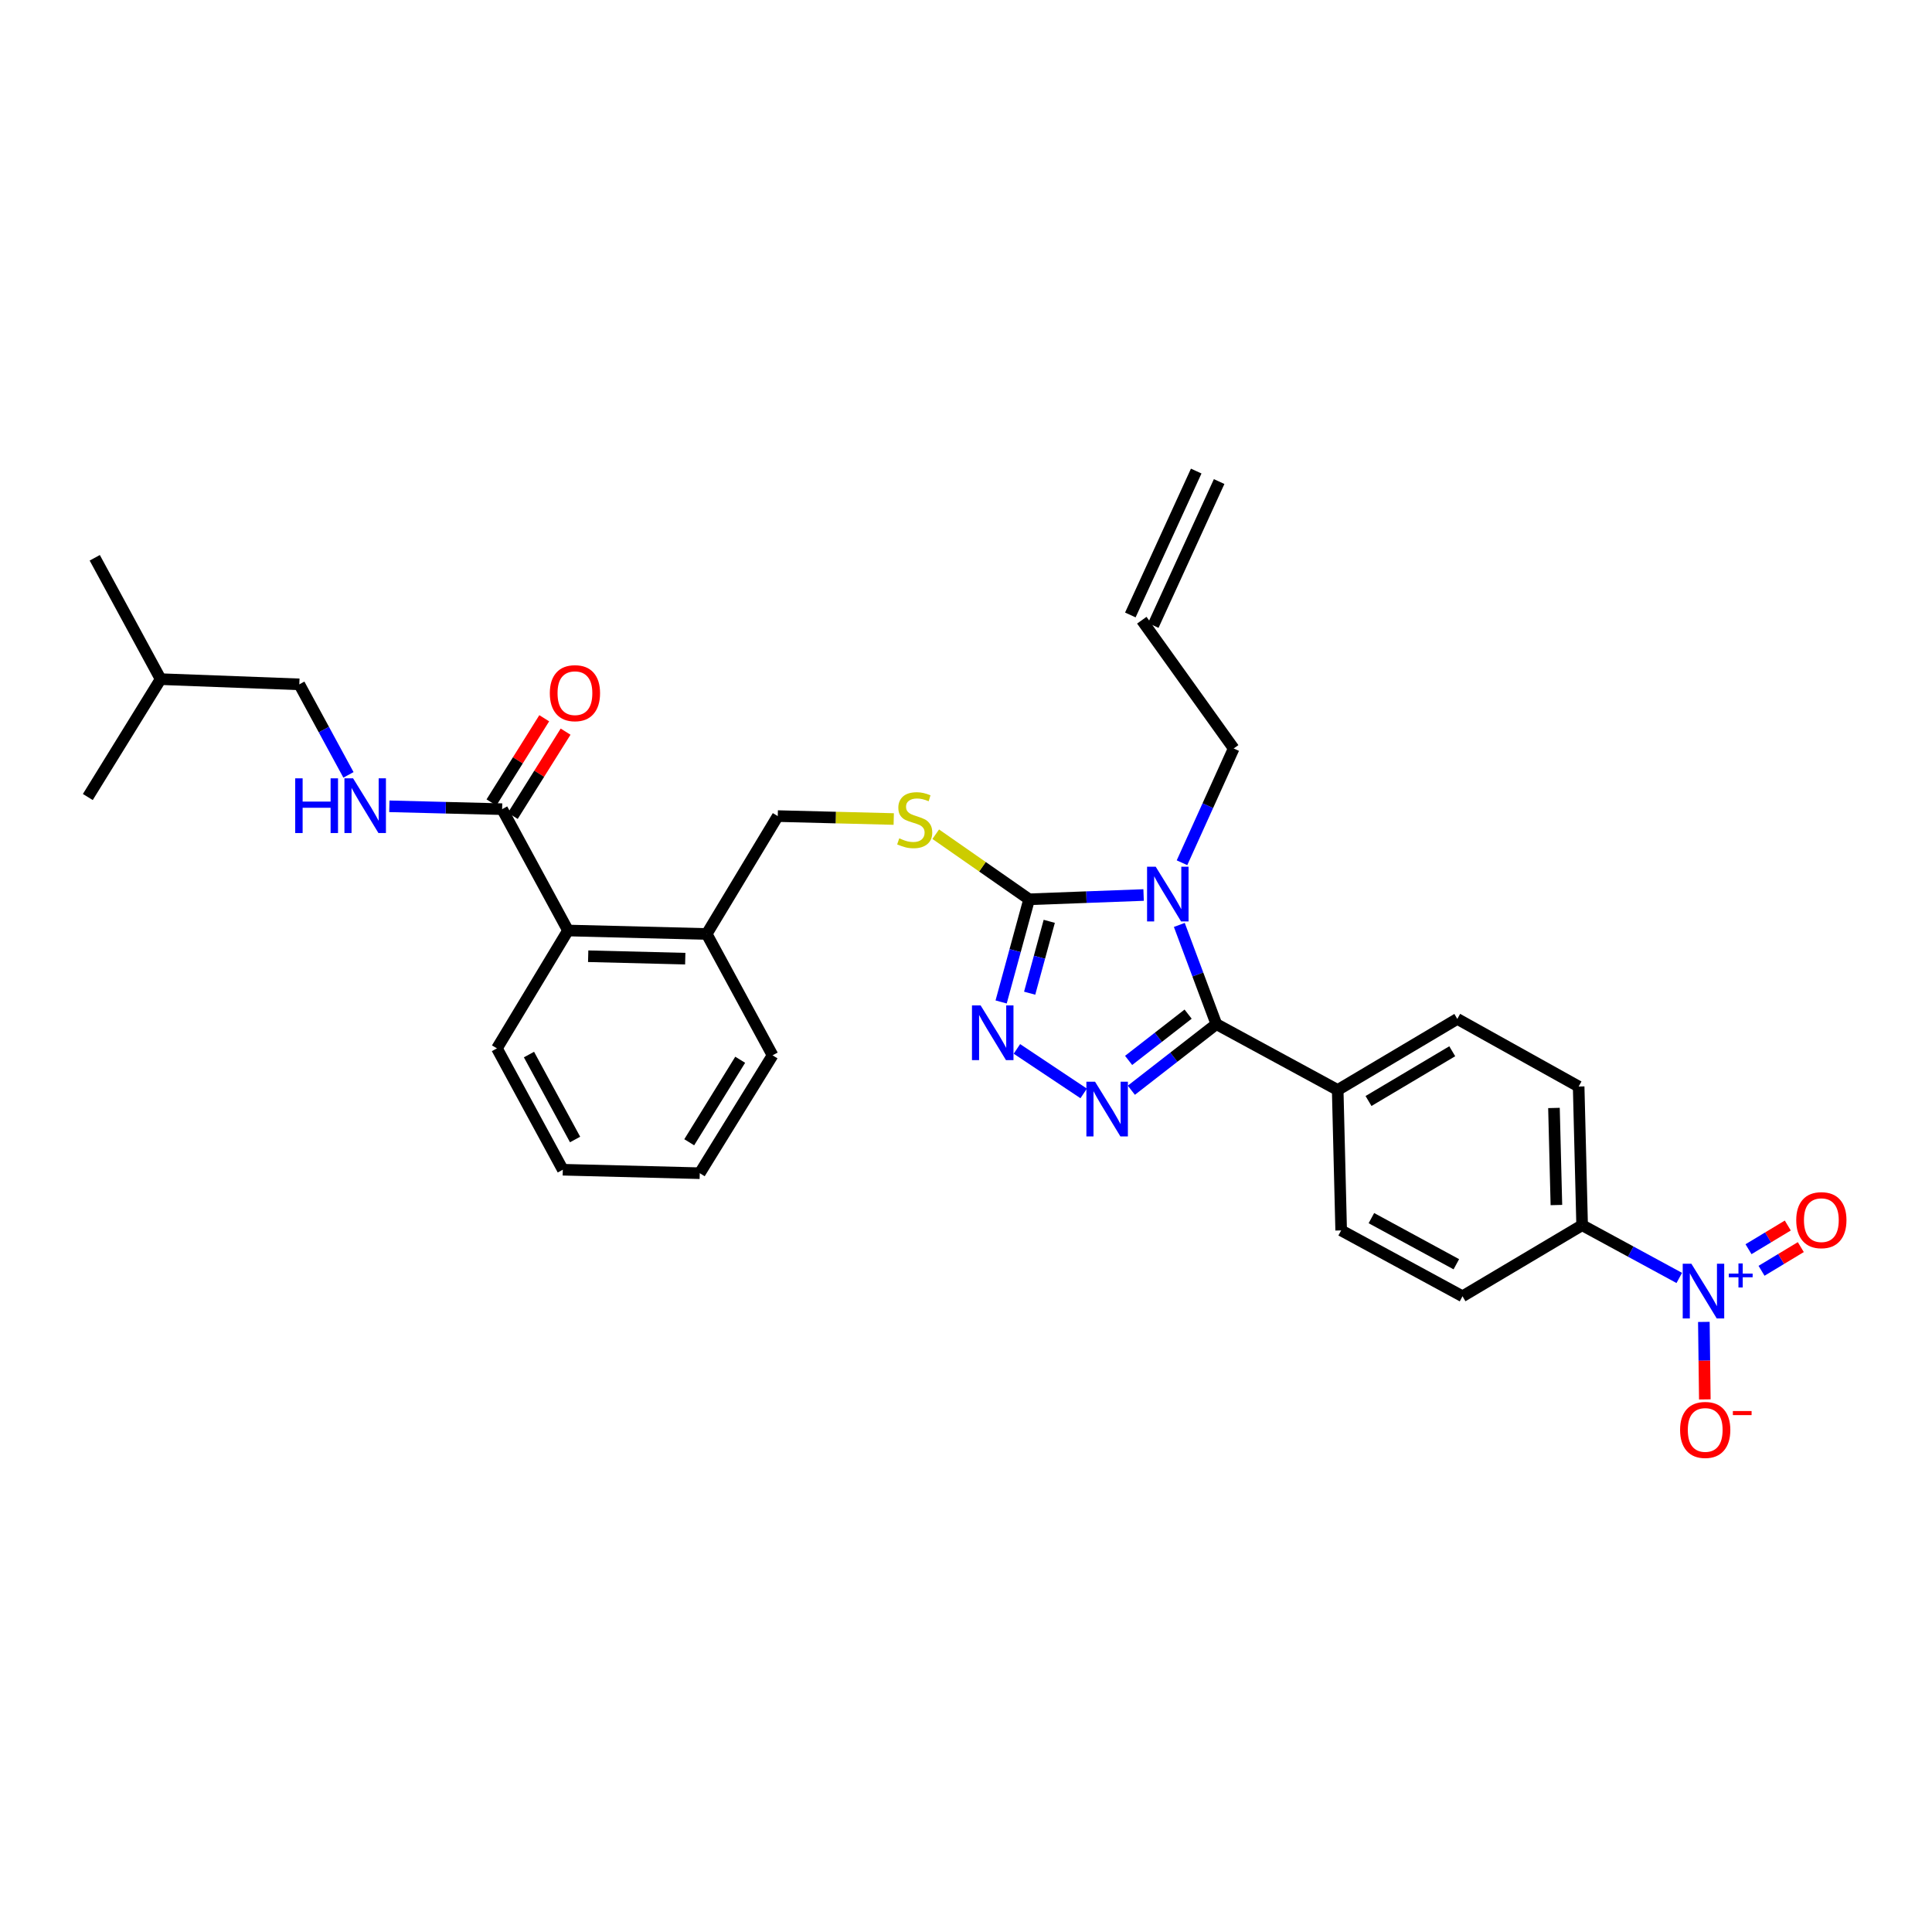 <?xml version='1.0' encoding='iso-8859-1'?>
<svg version='1.1' baseProfile='full'
              xmlns='http://www.w3.org/2000/svg'
                      xmlns:rdkit='http://www.rdkit.org/xml'
                      xmlns:xlink='http://www.w3.org/1999/xlink'
                  xml:space='preserve'
width='1000px' height='1000px' viewBox='0 0 1000 1000'>
<!-- END OF HEADER -->
<rect style='opacity:1.0;fill:#FFFFFF;stroke:none' width='1000' height='1000' x='0' y='0'> </rect>
<path class='bond-0' d='M 281.695,371.771 L 268.034,393.563' style='fill:none;fill-rule:evenodd;stroke:#FF0000;stroke-width:6px;stroke-linecap:butt;stroke-linejoin:miter;stroke-opacity:1' />
<path class='bond-0' d='M 268.034,393.563 L 254.374,415.354' style='fill:none;fill-rule:evenodd;stroke:#000000;stroke-width:6px;stroke-linecap:butt;stroke-linejoin:miter;stroke-opacity:1' />
<path class='bond-0' d='M 292.752,378.702 L 279.091,400.494' style='fill:none;fill-rule:evenodd;stroke:#FF0000;stroke-width:6px;stroke-linecap:butt;stroke-linejoin:miter;stroke-opacity:1' />
<path class='bond-0' d='M 279.091,400.494 L 265.431,422.286' style='fill:none;fill-rule:evenodd;stroke:#000000;stroke-width:6px;stroke-linecap:butt;stroke-linejoin:miter;stroke-opacity:1' />
<path class='bond-1' d='M 259.902,418.82 L 230.717,418.08' style='fill:none;fill-rule:evenodd;stroke:#000000;stroke-width:6px;stroke-linecap:butt;stroke-linejoin:miter;stroke-opacity:1' />
<path class='bond-1' d='M 230.717,418.08 L 201.532,417.339' style='fill:none;fill-rule:evenodd;stroke:#0000FF;stroke-width:6px;stroke-linecap:butt;stroke-linejoin:miter;stroke-opacity:1' />
<path class='bond-2' d='M 259.902,418.82 L 293.999,481.627' style='fill:none;fill-rule:evenodd;stroke:#000000;stroke-width:6px;stroke-linecap:butt;stroke-linejoin:miter;stroke-opacity:1' />
<path class='bond-3' d='M 154.922,354.215 L 167.642,377.645' style='fill:none;fill-rule:evenodd;stroke:#000000;stroke-width:6px;stroke-linecap:butt;stroke-linejoin:miter;stroke-opacity:1' />
<path class='bond-3' d='M 167.642,377.645 L 180.362,401.075' style='fill:none;fill-rule:evenodd;stroke:#0000FF;stroke-width:6px;stroke-linecap:butt;stroke-linejoin:miter;stroke-opacity:1' />
<path class='bond-4' d='M 154.922,354.215 L 83.14,351.525' style='fill:none;fill-rule:evenodd;stroke:#000000;stroke-width:6px;stroke-linecap:butt;stroke-linejoin:miter;stroke-opacity:1' />
<path class='bond-5' d='M 83.14,351.525 L 45.455,412.534' style='fill:none;fill-rule:evenodd;stroke:#000000;stroke-width:6px;stroke-linecap:butt;stroke-linejoin:miter;stroke-opacity:1' />
<path class='bond-6' d='M 83.14,351.525 L 49.043,288.711' style='fill:none;fill-rule:evenodd;stroke:#000000;stroke-width:6px;stroke-linecap:butt;stroke-linejoin:miter;stroke-opacity:1' />
<path class='bond-7' d='M 591.923,463.254 L 562.3,464.364' style='fill:none;fill-rule:evenodd;stroke:#0000FF;stroke-width:6px;stroke-linecap:butt;stroke-linejoin:miter;stroke-opacity:1' />
<path class='bond-7' d='M 562.3,464.364 L 532.676,465.474' style='fill:none;fill-rule:evenodd;stroke:#000000;stroke-width:6px;stroke-linecap:butt;stroke-linejoin:miter;stroke-opacity:1' />
<path class='bond-8' d='M 610.415,478.74 L 619.997,504.409' style='fill:none;fill-rule:evenodd;stroke:#0000FF;stroke-width:6px;stroke-linecap:butt;stroke-linejoin:miter;stroke-opacity:1' />
<path class='bond-8' d='M 619.997,504.409 L 629.58,530.079' style='fill:none;fill-rule:evenodd;stroke:#000000;stroke-width:6px;stroke-linecap:butt;stroke-linejoin:miter;stroke-opacity:1' />
<path class='bond-9' d='M 611.8,446.556 L 625.178,416.984' style='fill:none;fill-rule:evenodd;stroke:#0000FF;stroke-width:6px;stroke-linecap:butt;stroke-linejoin:miter;stroke-opacity:1' />
<path class='bond-9' d='M 625.178,416.984 L 638.555,387.413' style='fill:none;fill-rule:evenodd;stroke:#000000;stroke-width:6px;stroke-linecap:butt;stroke-linejoin:miter;stroke-opacity:1' />
<path class='bond-10' d='M 532.676,465.474 L 525.43,492.045' style='fill:none;fill-rule:evenodd;stroke:#000000;stroke-width:6px;stroke-linecap:butt;stroke-linejoin:miter;stroke-opacity:1' />
<path class='bond-10' d='M 525.43,492.045 L 518.184,518.616' style='fill:none;fill-rule:evenodd;stroke:#0000FF;stroke-width:6px;stroke-linecap:butt;stroke-linejoin:miter;stroke-opacity:1' />
<path class='bond-10' d='M 543.093,476.879 L 538.02,495.478' style='fill:none;fill-rule:evenodd;stroke:#000000;stroke-width:6px;stroke-linecap:butt;stroke-linejoin:miter;stroke-opacity:1' />
<path class='bond-10' d='M 538.02,495.478 L 532.948,514.078' style='fill:none;fill-rule:evenodd;stroke:#0000FF;stroke-width:6px;stroke-linecap:butt;stroke-linejoin:miter;stroke-opacity:1' />
<path class='bond-11' d='M 532.676,465.474 L 508.506,448.629' style='fill:none;fill-rule:evenodd;stroke:#000000;stroke-width:6px;stroke-linecap:butt;stroke-linejoin:miter;stroke-opacity:1' />
<path class='bond-11' d='M 508.506,448.629 L 484.336,431.785' style='fill:none;fill-rule:evenodd;stroke:#CCCC00;stroke-width:6px;stroke-linecap:butt;stroke-linejoin:miter;stroke-opacity:1' />
<path class='bond-12' d='M 526.353,542.914 L 560.908,565.953' style='fill:none;fill-rule:evenodd;stroke:#0000FF;stroke-width:6px;stroke-linecap:butt;stroke-linejoin:miter;stroke-opacity:1' />
<path class='bond-13' d='M 585.582,564.303 L 607.581,547.191' style='fill:none;fill-rule:evenodd;stroke:#0000FF;stroke-width:6px;stroke-linecap:butt;stroke-linejoin:miter;stroke-opacity:1' />
<path class='bond-13' d='M 607.581,547.191 L 629.58,530.079' style='fill:none;fill-rule:evenodd;stroke:#000000;stroke-width:6px;stroke-linecap:butt;stroke-linejoin:miter;stroke-opacity:1' />
<path class='bond-13' d='M 584.169,548.869 L 599.569,536.89' style='fill:none;fill-rule:evenodd;stroke:#0000FF;stroke-width:6px;stroke-linecap:butt;stroke-linejoin:miter;stroke-opacity:1' />
<path class='bond-13' d='M 599.569,536.89 L 614.968,524.912' style='fill:none;fill-rule:evenodd;stroke:#000000;stroke-width:6px;stroke-linecap:butt;stroke-linejoin:miter;stroke-opacity:1' />
<path class='bond-14' d='M 629.58,530.079 L 692.387,564.175' style='fill:none;fill-rule:evenodd;stroke:#000000;stroke-width:6px;stroke-linecap:butt;stroke-linejoin:miter;stroke-opacity:1' />
<path class='bond-15' d='M 462.598,423.925 L 432.583,423.167' style='fill:none;fill-rule:evenodd;stroke:#CCCC00;stroke-width:6px;stroke-linecap:butt;stroke-linejoin:miter;stroke-opacity:1' />
<path class='bond-15' d='M 432.583,423.167 L 402.568,422.409' style='fill:none;fill-rule:evenodd;stroke:#000000;stroke-width:6px;stroke-linecap:butt;stroke-linejoin:miter;stroke-opacity:1' />
<path class='bond-16' d='M 257.213,542.643 L 291.309,605.45' style='fill:none;fill-rule:evenodd;stroke:#000000;stroke-width:6px;stroke-linecap:butt;stroke-linejoin:miter;stroke-opacity:1' />
<path class='bond-16' d='M 273.796,545.838 L 297.664,589.802' style='fill:none;fill-rule:evenodd;stroke:#000000;stroke-width:6px;stroke-linecap:butt;stroke-linejoin:miter;stroke-opacity:1' />
<path class='bond-17' d='M 257.213,542.643 L 293.999,481.627' style='fill:none;fill-rule:evenodd;stroke:#000000;stroke-width:6px;stroke-linecap:butt;stroke-linejoin:miter;stroke-opacity:1' />
<path class='bond-18' d='M 402.568,422.409 L 365.781,483.425' style='fill:none;fill-rule:evenodd;stroke:#000000;stroke-width:6px;stroke-linecap:butt;stroke-linejoin:miter;stroke-opacity:1' />
<path class='bond-19' d='M 291.309,605.45 L 362.193,607.248' style='fill:none;fill-rule:evenodd;stroke:#000000;stroke-width:6px;stroke-linecap:butt;stroke-linejoin:miter;stroke-opacity:1' />
<path class='bond-20' d='M 362.193,607.248 L 399.878,546.232' style='fill:none;fill-rule:evenodd;stroke:#000000;stroke-width:6px;stroke-linecap:butt;stroke-linejoin:miter;stroke-opacity:1' />
<path class='bond-20' d='M 356.742,591.238 L 383.122,548.526' style='fill:none;fill-rule:evenodd;stroke:#000000;stroke-width:6px;stroke-linecap:butt;stroke-linejoin:miter;stroke-opacity:1' />
<path class='bond-21' d='M 590.995,321.017 L 638.555,387.413' style='fill:none;fill-rule:evenodd;stroke:#000000;stroke-width:6px;stroke-linecap:butt;stroke-linejoin:miter;stroke-opacity:1' />
<path class='bond-22' d='M 596.928,323.734 L 631.025,249.254' style='fill:none;fill-rule:evenodd;stroke:#000000;stroke-width:6px;stroke-linecap:butt;stroke-linejoin:miter;stroke-opacity:1' />
<path class='bond-22' d='M 585.063,318.301 L 619.159,243.822' style='fill:none;fill-rule:evenodd;stroke:#000000;stroke-width:6px;stroke-linecap:butt;stroke-linejoin:miter;stroke-opacity:1' />
<path class='bond-23' d='M 869.187,661.463 L 844.047,647.815' style='fill:none;fill-rule:evenodd;stroke:#0000FF;stroke-width:6px;stroke-linecap:butt;stroke-linejoin:miter;stroke-opacity:1' />
<path class='bond-23' d='M 844.047,647.815 L 818.906,634.167' style='fill:none;fill-rule:evenodd;stroke:#000000;stroke-width:6px;stroke-linecap:butt;stroke-linejoin:miter;stroke-opacity:1' />
<path class='bond-24' d='M 881.913,684.218 L 882.164,704.274' style='fill:none;fill-rule:evenodd;stroke:#0000FF;stroke-width:6px;stroke-linecap:butt;stroke-linejoin:miter;stroke-opacity:1' />
<path class='bond-24' d='M 882.164,704.274 L 882.415,724.33' style='fill:none;fill-rule:evenodd;stroke:#FF0000;stroke-width:6px;stroke-linecap:butt;stroke-linejoin:miter;stroke-opacity:1' />
<path class='bond-25' d='M 911.765,657.761 L 921.931,651.631' style='fill:none;fill-rule:evenodd;stroke:#0000FF;stroke-width:6px;stroke-linecap:butt;stroke-linejoin:miter;stroke-opacity:1' />
<path class='bond-25' d='M 921.931,651.631 L 932.096,645.501' style='fill:none;fill-rule:evenodd;stroke:#FF0000;stroke-width:6px;stroke-linecap:butt;stroke-linejoin:miter;stroke-opacity:1' />
<path class='bond-25' d='M 905.026,646.586 L 915.192,640.456' style='fill:none;fill-rule:evenodd;stroke:#0000FF;stroke-width:6px;stroke-linecap:butt;stroke-linejoin:miter;stroke-opacity:1' />
<path class='bond-25' d='M 915.192,640.456 L 925.357,634.326' style='fill:none;fill-rule:evenodd;stroke:#FF0000;stroke-width:6px;stroke-linecap:butt;stroke-linejoin:miter;stroke-opacity:1' />
<path class='bond-26' d='M 818.906,634.167 L 817.108,562.385' style='fill:none;fill-rule:evenodd;stroke:#000000;stroke-width:6px;stroke-linecap:butt;stroke-linejoin:miter;stroke-opacity:1' />
<path class='bond-26' d='M 805.591,623.726 L 804.332,573.479' style='fill:none;fill-rule:evenodd;stroke:#000000;stroke-width:6px;stroke-linecap:butt;stroke-linejoin:miter;stroke-opacity:1' />
<path class='bond-27' d='M 818.906,634.167 L 756.991,670.953' style='fill:none;fill-rule:evenodd;stroke:#000000;stroke-width:6px;stroke-linecap:butt;stroke-linejoin:miter;stroke-opacity:1' />
<path class='bond-28' d='M 692.387,564.175 L 694.185,636.857' style='fill:none;fill-rule:evenodd;stroke:#000000;stroke-width:6px;stroke-linecap:butt;stroke-linejoin:miter;stroke-opacity:1' />
<path class='bond-29' d='M 692.387,564.175 L 754.302,527.389' style='fill:none;fill-rule:evenodd;stroke:#000000;stroke-width:6px;stroke-linecap:butt;stroke-linejoin:miter;stroke-opacity:1' />
<path class='bond-29' d='M 708.34,569.876 L 751.68,544.126' style='fill:none;fill-rule:evenodd;stroke:#000000;stroke-width:6px;stroke-linecap:butt;stroke-linejoin:miter;stroke-opacity:1' />
<path class='bond-30' d='M 817.108,562.385 L 754.302,527.389' style='fill:none;fill-rule:evenodd;stroke:#000000;stroke-width:6px;stroke-linecap:butt;stroke-linejoin:miter;stroke-opacity:1' />
<path class='bond-31' d='M 756.991,670.953 L 694.185,636.857' style='fill:none;fill-rule:evenodd;stroke:#000000;stroke-width:6px;stroke-linecap:butt;stroke-linejoin:miter;stroke-opacity:1' />
<path class='bond-31' d='M 753.797,654.37 L 709.832,630.502' style='fill:none;fill-rule:evenodd;stroke:#000000;stroke-width:6px;stroke-linecap:butt;stroke-linejoin:miter;stroke-opacity:1' />
<path class='bond-32' d='M 399.878,546.232 L 365.781,483.425' style='fill:none;fill-rule:evenodd;stroke:#000000;stroke-width:6px;stroke-linecap:butt;stroke-linejoin:miter;stroke-opacity:1' />
<path class='bond-33' d='M 365.781,483.425 L 293.999,481.627' style='fill:none;fill-rule:evenodd;stroke:#000000;stroke-width:6px;stroke-linecap:butt;stroke-linejoin:miter;stroke-opacity:1' />
<path class='bond-33' d='M 354.687,496.201 L 304.44,494.942' style='fill:none;fill-rule:evenodd;stroke:#000000;stroke-width:6px;stroke-linecap:butt;stroke-linejoin:miter;stroke-opacity:1' />
<path  class='atom-0' d='M 284.588 358.783
Q 284.588 351.983, 287.948 348.183
Q 291.308 344.383, 297.588 344.383
Q 303.868 344.383, 307.228 348.183
Q 310.588 351.983, 310.588 358.783
Q 310.588 365.663, 307.188 369.583
Q 303.788 373.463, 297.588 373.463
Q 291.348 373.463, 287.948 369.583
Q 284.588 365.703, 284.588 358.783
M 297.588 370.263
Q 301.908 370.263, 304.228 367.383
Q 306.588 364.463, 306.588 358.783
Q 306.588 353.223, 304.228 350.423
Q 301.908 347.583, 297.588 347.583
Q 293.268 347.583, 290.908 350.383
Q 288.588 353.183, 288.588 358.783
Q 288.588 364.503, 290.908 367.383
Q 293.268 370.263, 297.588 370.263
' fill='#FF0000'/>
<path  class='atom-3' d='M 152.799 402.862
L 156.639 402.862
L 156.639 414.902
L 171.119 414.902
L 171.119 402.862
L 174.959 402.862
L 174.959 431.182
L 171.119 431.182
L 171.119 418.102
L 156.639 418.102
L 156.639 431.182
L 152.799 431.182
L 152.799 402.862
' fill='#0000FF'/>
<path  class='atom-3' d='M 182.759 402.862
L 192.039 417.862
Q 192.959 419.342, 194.439 422.022
Q 195.919 424.702, 195.999 424.862
L 195.999 402.862
L 199.759 402.862
L 199.759 431.182
L 195.879 431.182
L 185.919 414.782
Q 184.759 412.862, 183.519 410.662
Q 182.319 408.462, 181.959 407.782
L 181.959 431.182
L 178.279 431.182
L 178.279 402.862
L 182.759 402.862
' fill='#0000FF'/>
<path  class='atom-5' d='M 598.199 448.624
L 607.479 463.624
Q 608.399 465.104, 609.879 467.784
Q 611.359 470.464, 611.439 470.624
L 611.439 448.624
L 615.199 448.624
L 615.199 476.944
L 611.319 476.944
L 601.359 460.544
Q 600.199 458.624, 598.959 456.424
Q 597.759 454.224, 597.399 453.544
L 597.399 476.944
L 593.719 476.944
L 593.719 448.624
L 598.199 448.624
' fill='#0000FF'/>
<path  class='atom-7' d='M 507.574 520.406
L 516.854 535.406
Q 517.774 536.886, 519.254 539.566
Q 520.734 542.246, 520.814 542.406
L 520.814 520.406
L 524.574 520.406
L 524.574 548.726
L 520.694 548.726
L 510.734 532.326
Q 509.574 530.406, 508.334 528.206
Q 507.134 526.006, 506.774 525.326
L 506.774 548.726
L 503.094 548.726
L 503.094 520.406
L 507.574 520.406
' fill='#0000FF'/>
<path  class='atom-8' d='M 566.792 559.89
L 576.072 574.89
Q 576.992 576.37, 578.472 579.05
Q 579.952 581.73, 580.032 581.89
L 580.032 559.89
L 583.792 559.89
L 583.792 588.21
L 579.912 588.21
L 569.952 571.81
Q 568.792 569.89, 567.552 567.69
Q 566.352 565.49, 565.992 564.81
L 565.992 588.21
L 562.312 588.21
L 562.312 559.89
L 566.792 559.89
' fill='#0000FF'/>
<path  class='atom-10' d='M 465.451 433.92
Q 465.771 434.04, 467.091 434.6
Q 468.411 435.16, 469.851 435.52
Q 471.331 435.84, 472.771 435.84
Q 475.451 435.84, 477.011 434.56
Q 478.571 433.24, 478.571 430.96
Q 478.571 429.4, 477.771 428.44
Q 477.011 427.48, 475.811 426.96
Q 474.611 426.44, 472.611 425.84
Q 470.091 425.08, 468.571 424.36
Q 467.091 423.64, 466.011 422.12
Q 464.971 420.6, 464.971 418.04
Q 464.971 414.48, 467.371 412.28
Q 469.811 410.08, 474.611 410.08
Q 477.891 410.08, 481.611 411.64
L 480.691 414.72
Q 477.291 413.32, 474.731 413.32
Q 471.971 413.32, 470.451 414.48
Q 468.931 415.6, 468.971 417.56
Q 468.971 419.08, 469.731 420
Q 470.531 420.92, 471.651 421.44
Q 472.811 421.96, 474.731 422.56
Q 477.291 423.36, 478.811 424.16
Q 480.331 424.96, 481.411 426.6
Q 482.531 428.2, 482.531 430.96
Q 482.531 434.88, 479.891 437
Q 477.291 439.08, 472.931 439.08
Q 470.411 439.08, 468.491 438.52
Q 466.611 438, 464.371 437.08
L 465.451 433.92
' fill='#CCCC00'/>
<path  class='atom-17' d='M 875.453 654.104
L 884.733 669.104
Q 885.653 670.584, 887.133 673.264
Q 888.613 675.944, 888.693 676.104
L 888.693 654.104
L 892.453 654.104
L 892.453 682.424
L 888.573 682.424
L 878.613 666.024
Q 877.453 664.104, 876.213 661.904
Q 875.013 659.704, 874.653 659.024
L 874.653 682.424
L 870.973 682.424
L 870.973 654.104
L 875.453 654.104
' fill='#0000FF'/>
<path  class='atom-17' d='M 894.829 659.208
L 899.819 659.208
L 899.819 653.955
L 902.036 653.955
L 902.036 659.208
L 907.158 659.208
L 907.158 661.109
L 902.036 661.109
L 902.036 666.389
L 899.819 666.389
L 899.819 661.109
L 894.829 661.109
L 894.829 659.208
' fill='#0000FF'/>
<path  class='atom-19' d='M 869.612 740.126
Q 869.612 733.326, 872.972 729.526
Q 876.332 725.726, 882.612 725.726
Q 888.892 725.726, 892.252 729.526
Q 895.612 733.326, 895.612 740.126
Q 895.612 747.006, 892.212 750.926
Q 888.812 754.806, 882.612 754.806
Q 876.372 754.806, 872.972 750.926
Q 869.612 747.046, 869.612 740.126
M 882.612 751.606
Q 886.932 751.606, 889.252 748.726
Q 891.612 745.806, 891.612 740.126
Q 891.612 734.566, 889.252 731.766
Q 886.932 728.926, 882.612 728.926
Q 878.292 728.926, 875.932 731.726
Q 873.612 734.526, 873.612 740.126
Q 873.612 745.846, 875.932 748.726
Q 878.292 751.606, 882.612 751.606
' fill='#FF0000'/>
<path  class='atom-19' d='M 896.932 730.348
L 906.621 730.348
L 906.621 732.46
L 896.932 732.46
L 896.932 730.348
' fill='#FF0000'/>
<path  class='atom-20' d='M 929.729 631.55
Q 929.729 624.75, 933.089 620.95
Q 936.449 617.15, 942.729 617.15
Q 949.009 617.15, 952.369 620.95
Q 955.729 624.75, 955.729 631.55
Q 955.729 638.43, 952.329 642.35
Q 948.929 646.23, 942.729 646.23
Q 936.489 646.23, 933.089 642.35
Q 929.729 638.47, 929.729 631.55
M 942.729 643.03
Q 947.049 643.03, 949.369 640.15
Q 951.729 637.23, 951.729 631.55
Q 951.729 625.99, 949.369 623.19
Q 947.049 620.35, 942.729 620.35
Q 938.409 620.35, 936.049 623.15
Q 933.729 625.95, 933.729 631.55
Q 933.729 637.27, 936.049 640.15
Q 938.409 643.03, 942.729 643.03
' fill='#FF0000'/>
</svg>
